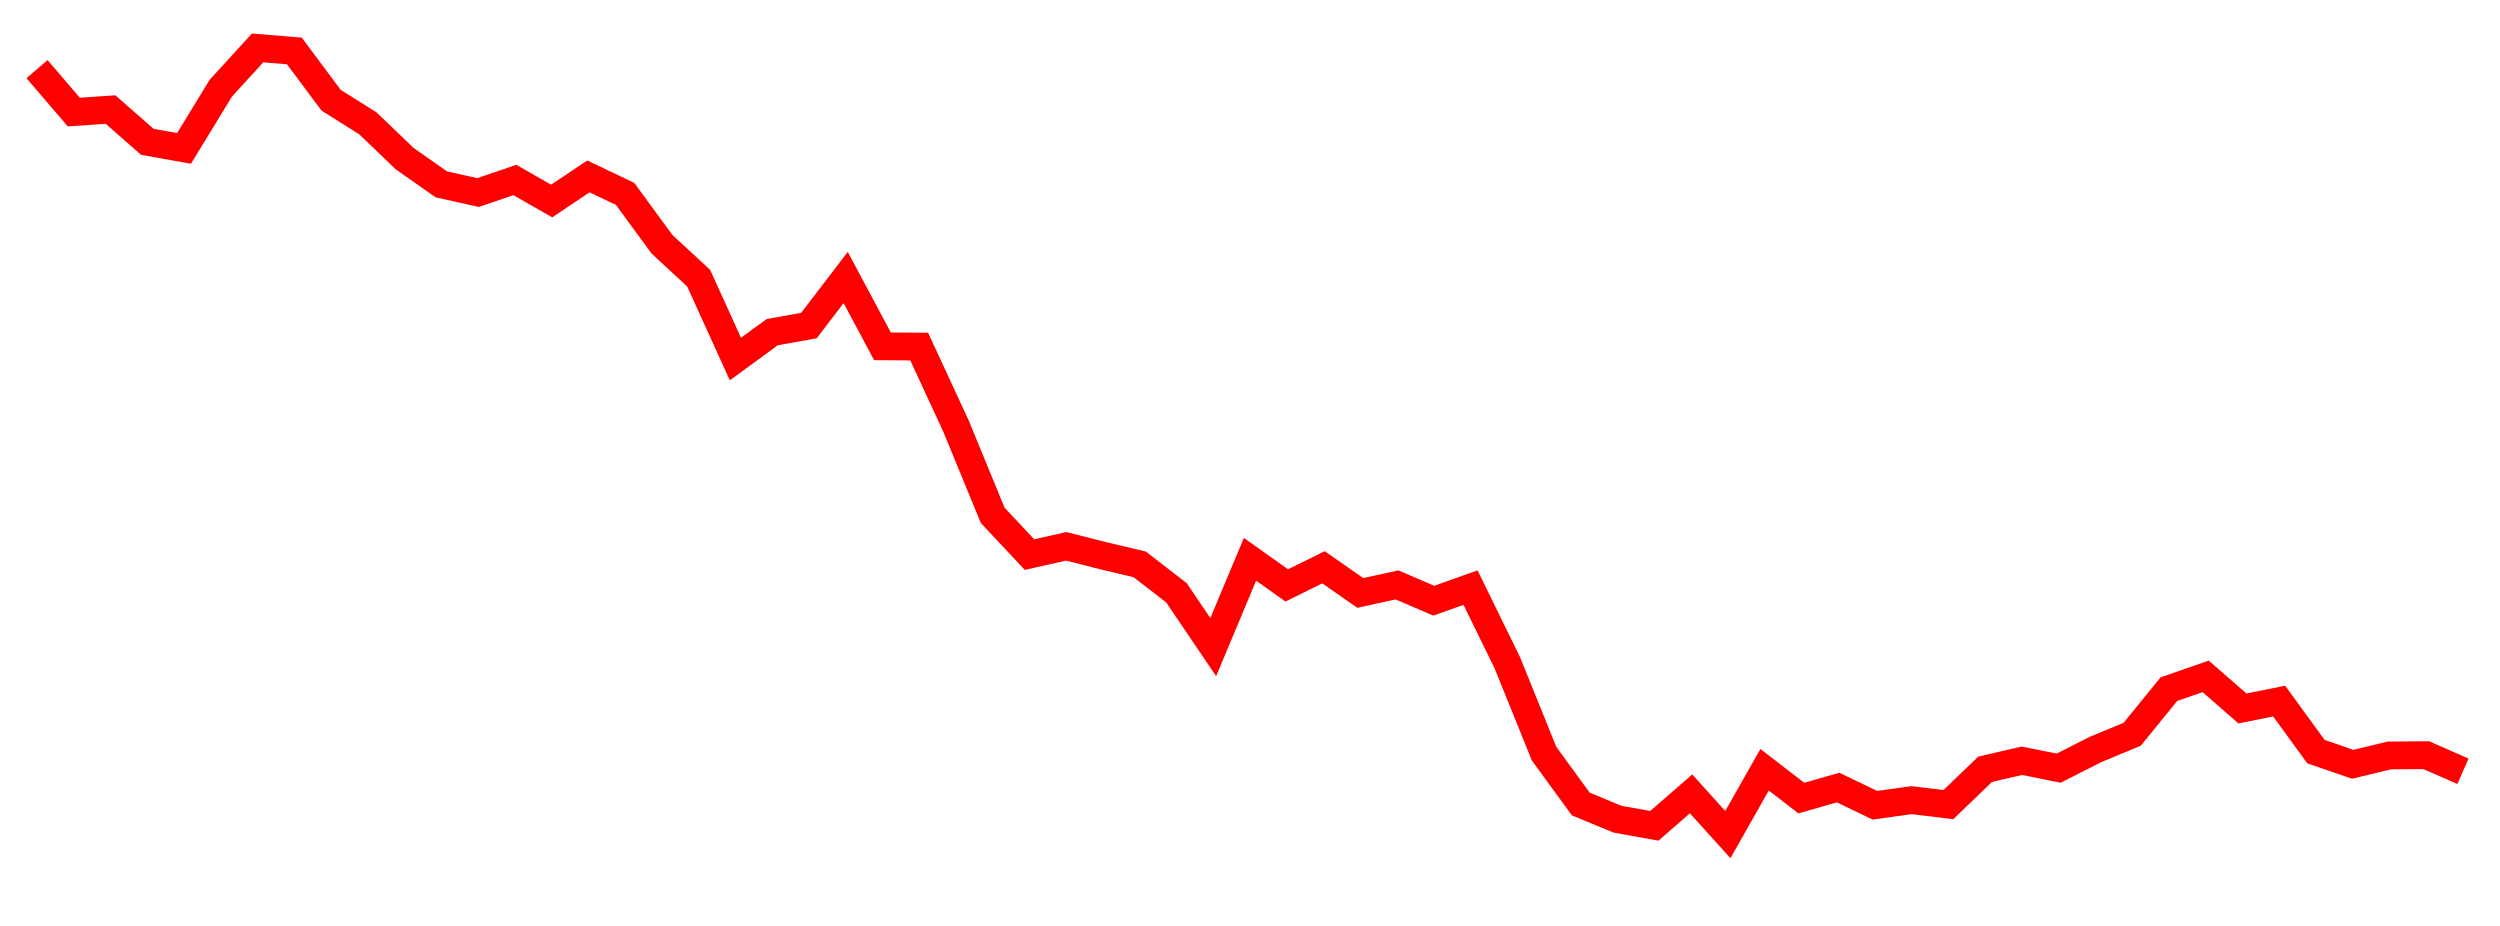 
    <svg width="135" height="50" xmlns="http://www.w3.org/2000/svg">
      <path d="M2,3.735L3.985,6.051L5.97,5.916L7.955,7.659L9.939,8.014L11.924,4.761L13.909,2.588L15.894,2.75L17.879,5.411L19.864,6.66L21.848,8.563L23.833,9.956L25.818,10.398L27.803,9.719L29.788,10.856L31.773,9.526L33.758,10.472L35.742,13.185L37.727,15.02L39.712,19.388L41.697,17.938L43.682,17.581L45.667,14.985L47.652,18.701L49.636,18.715L51.621,23.001L53.606,27.829L55.591,29.949L57.576,29.502L59.561,30.006L61.545,30.476L63.53,32.012L65.515,34.944L67.5,30.202L69.485,31.612L71.47,30.633L73.455,32.019L75.439,31.585L77.424,32.437L79.409,31.73L81.394,35.787L83.379,40.696L85.364,43.418L87.348,44.237L89.333,44.594L91.318,42.868L93.303,45.068L95.288,41.567L97.273,43.097L99.258,42.528L101.242,43.482L103.227,43.208L105.212,43.45L107.197,41.541L109.182,41.08L111.167,41.481L113.152,40.475L115.136,39.652L117.121,37.214L119.106,36.524L121.091,38.256L123.076,37.859L125.061,40.588L127.045,41.271L129.03,40.794L131.015,40.778L133,41.648" fill="none" stroke="red" stroke-width="1.5"/>
    </svg>
  
